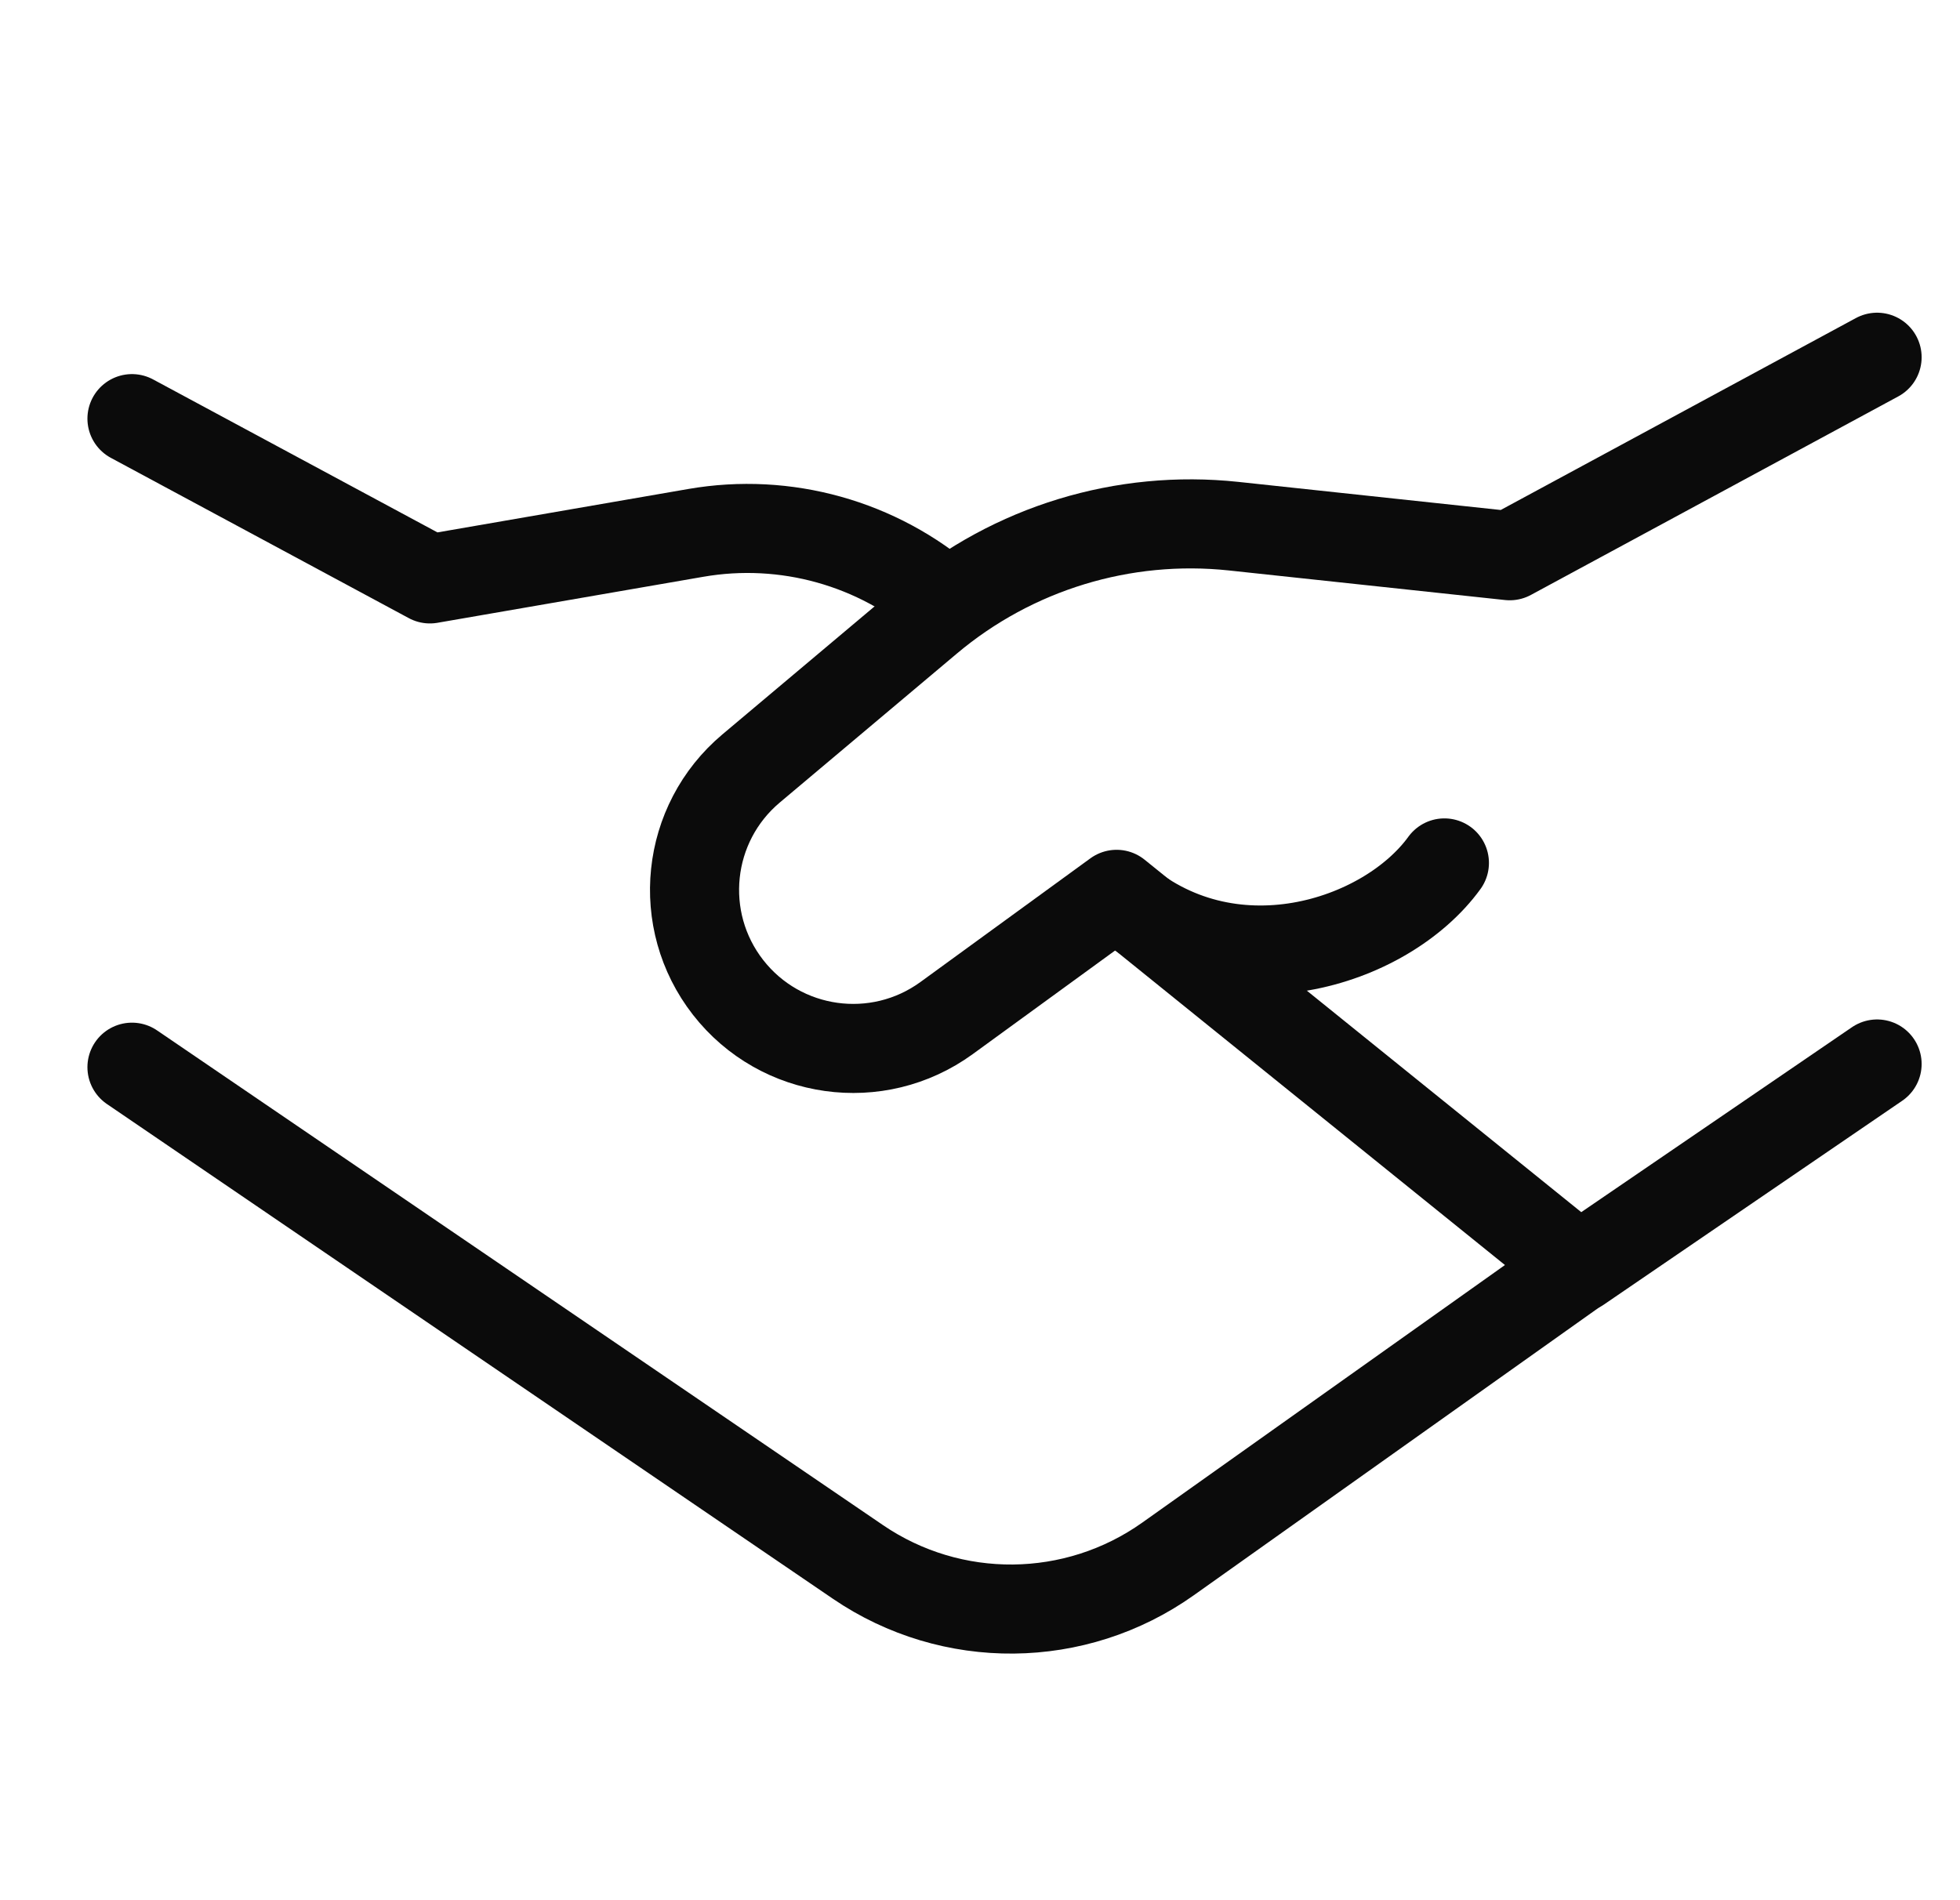 <svg width="33" height="32" viewBox="0 0 33 32" fill="none" xmlns="http://www.w3.org/2000/svg">
<g clip-path="url(#clip0_1657_2416)">
<path d="M2.222 7.05L7.238 9.749L11.715 8.974C13.226 8.712 14.775 9.145 15.932 10.152" stroke="#0B0B0B" stroke-width="1.5" stroke-linecap="round" stroke-linejoin="round"/>
<path d="M26.757 21.216L19.666 26.253C18.107 27.36 16.023 27.38 14.444 26.303L2.222 17.972" stroke="#0B0B0B" stroke-width="1.5" stroke-linecap="round" stroke-linejoin="round"/>
<path d="M31.604 17.918L26.586 21.347L18.8 15.061L15.937 17.145C14.772 17.992 13.145 17.764 12.259 16.629C11.375 15.496 11.546 13.867 12.645 12.942L15.627 10.433C17.056 9.23 18.914 8.663 20.771 8.861L25.419 9.359L31.604 6.016" stroke="#0B0B0B" stroke-width="1.5" stroke-linecap="round" stroke-linejoin="round"/>
<path d="M18.801 15.077C20.674 16.746 23.331 15.895 24.319 14.532" stroke="#0B0B0B" stroke-width="1.5" stroke-linecap="round" stroke-linejoin="round"/>
</g>
<defs>
<clipPath id="clip0_1657_2416">
<rect width="32" height="32" fill="white" transform="translate(0.969)"/>
</clipPath>
</defs>
</svg>
